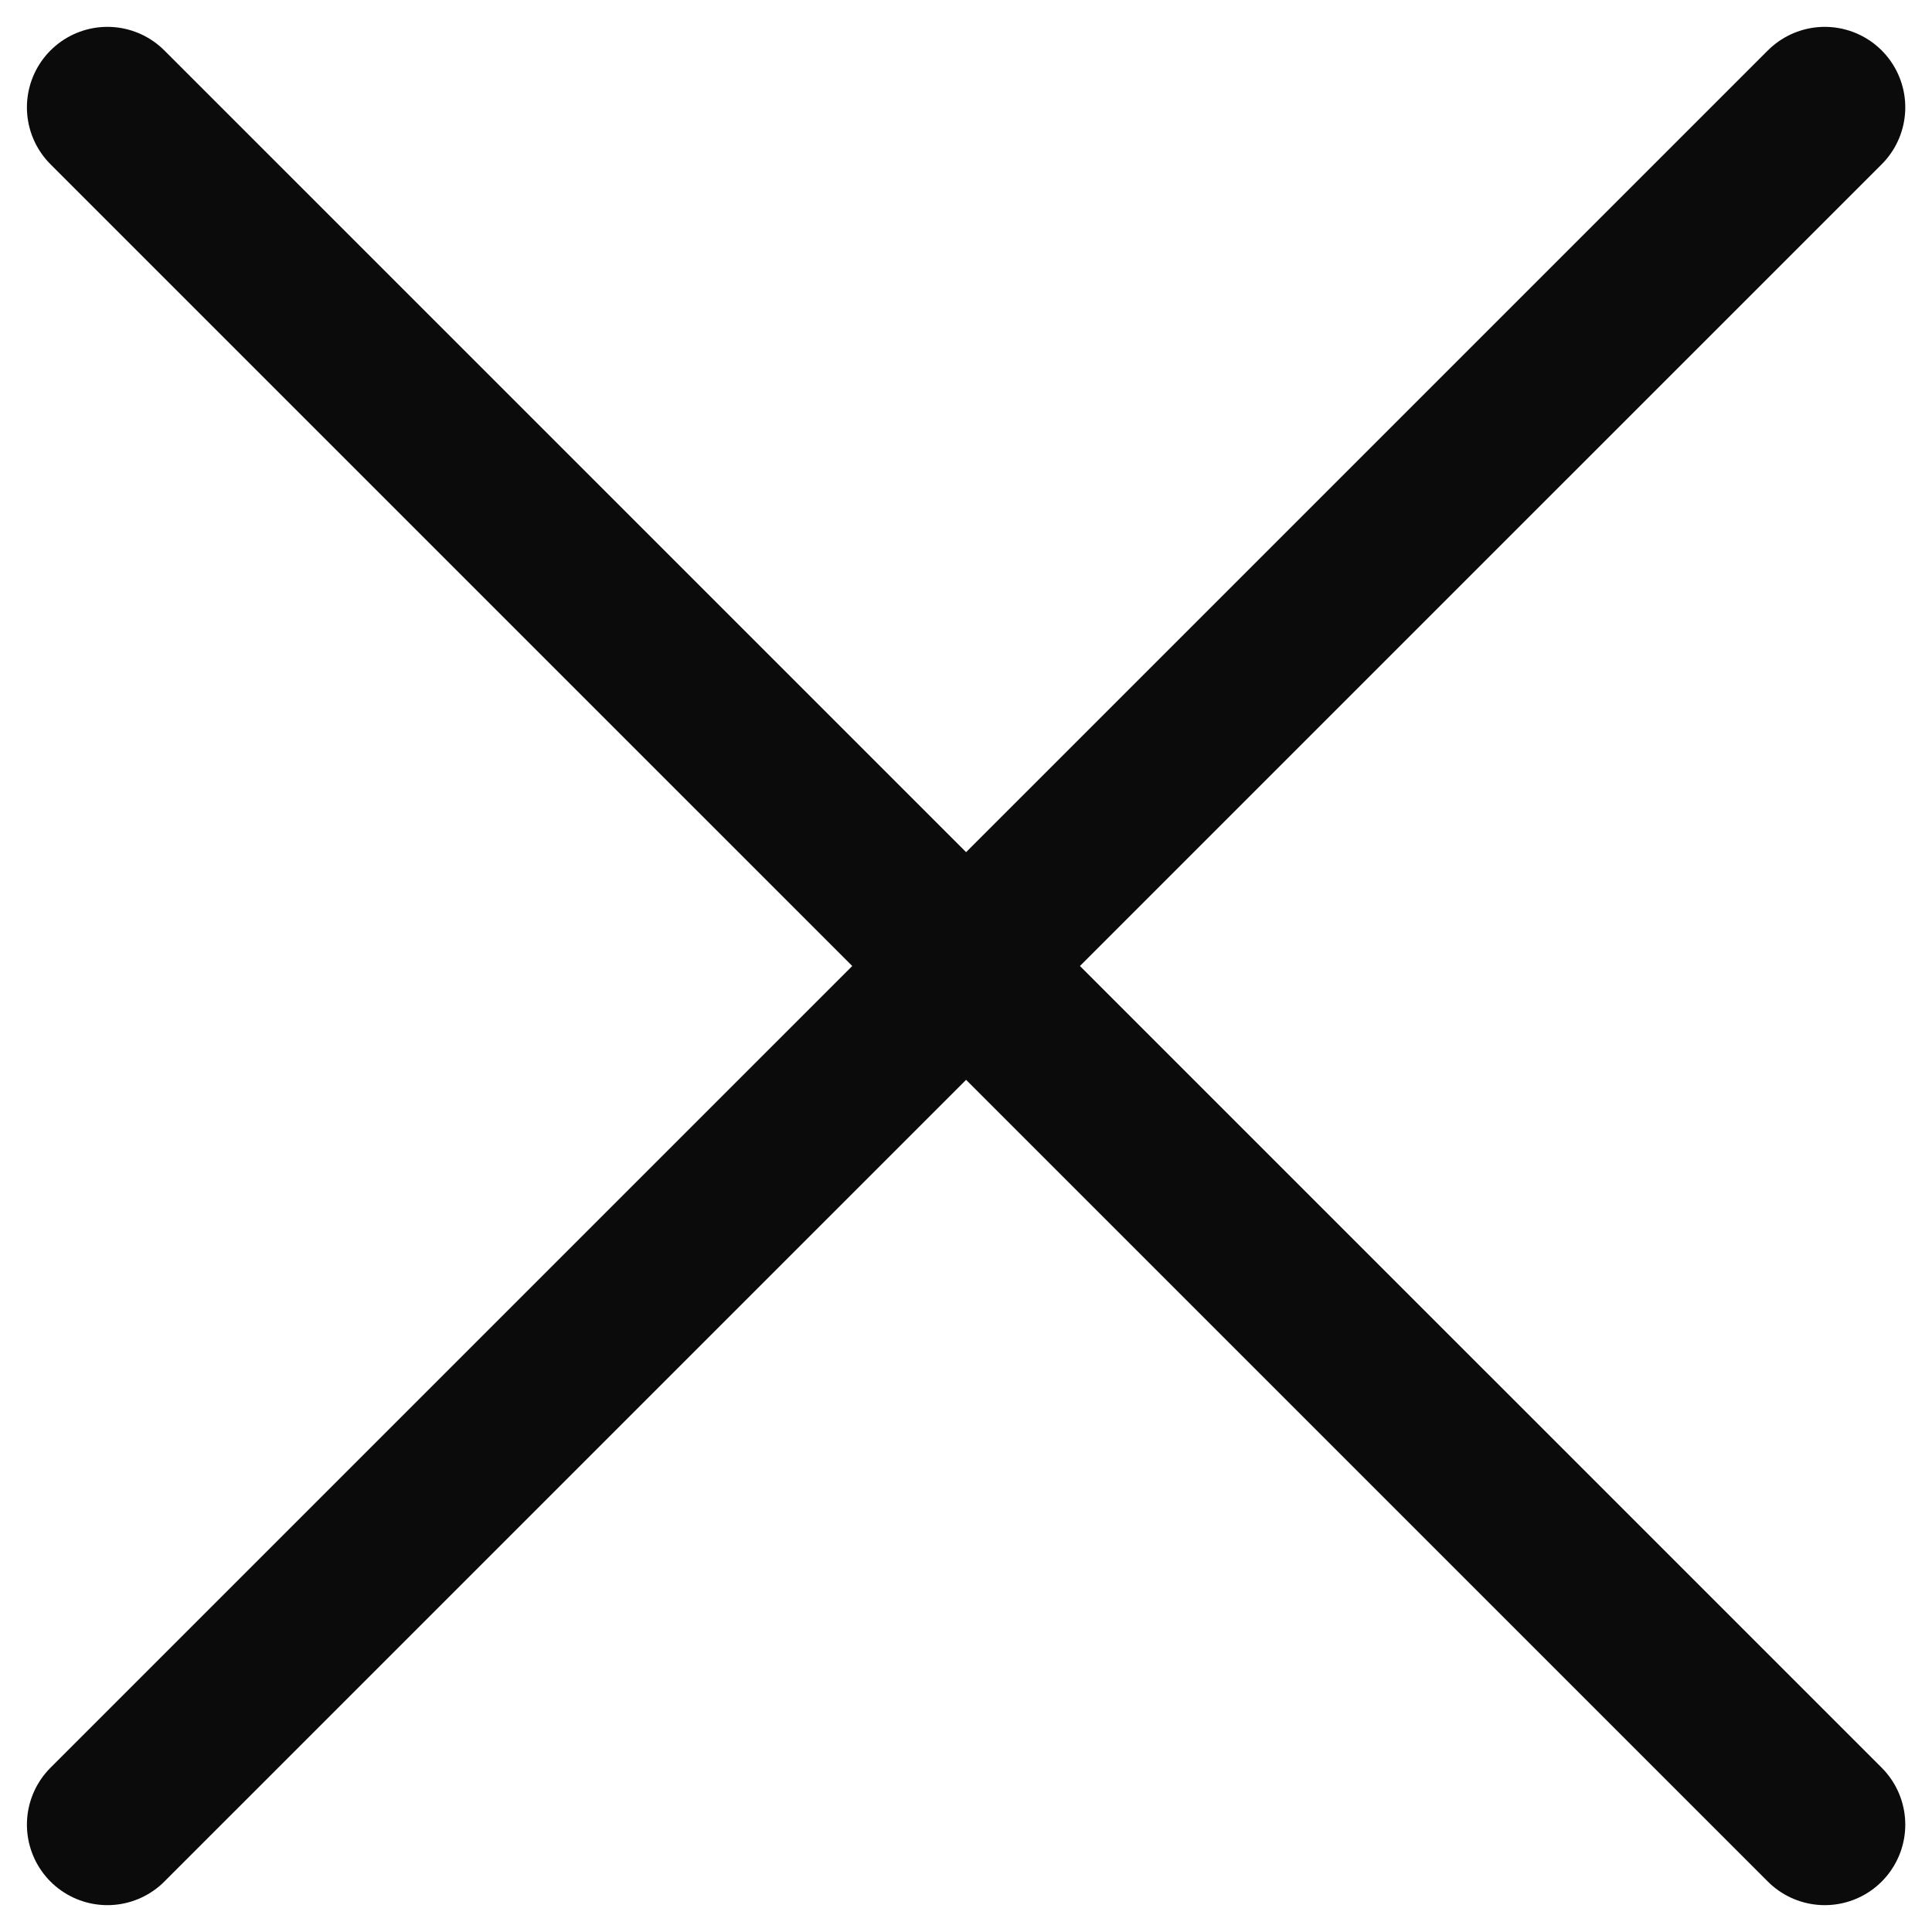 <svg width="30" height="30" viewBox="0 0 30 30" fill="none" xmlns="http://www.w3.org/2000/svg">
<path d="M28.335 1.667L1.668 28.333M1.668 1.667L28.335 28.333" stroke="#0B0B0B" stroke-width="2.5" stroke-linecap="round"/>
</svg>
